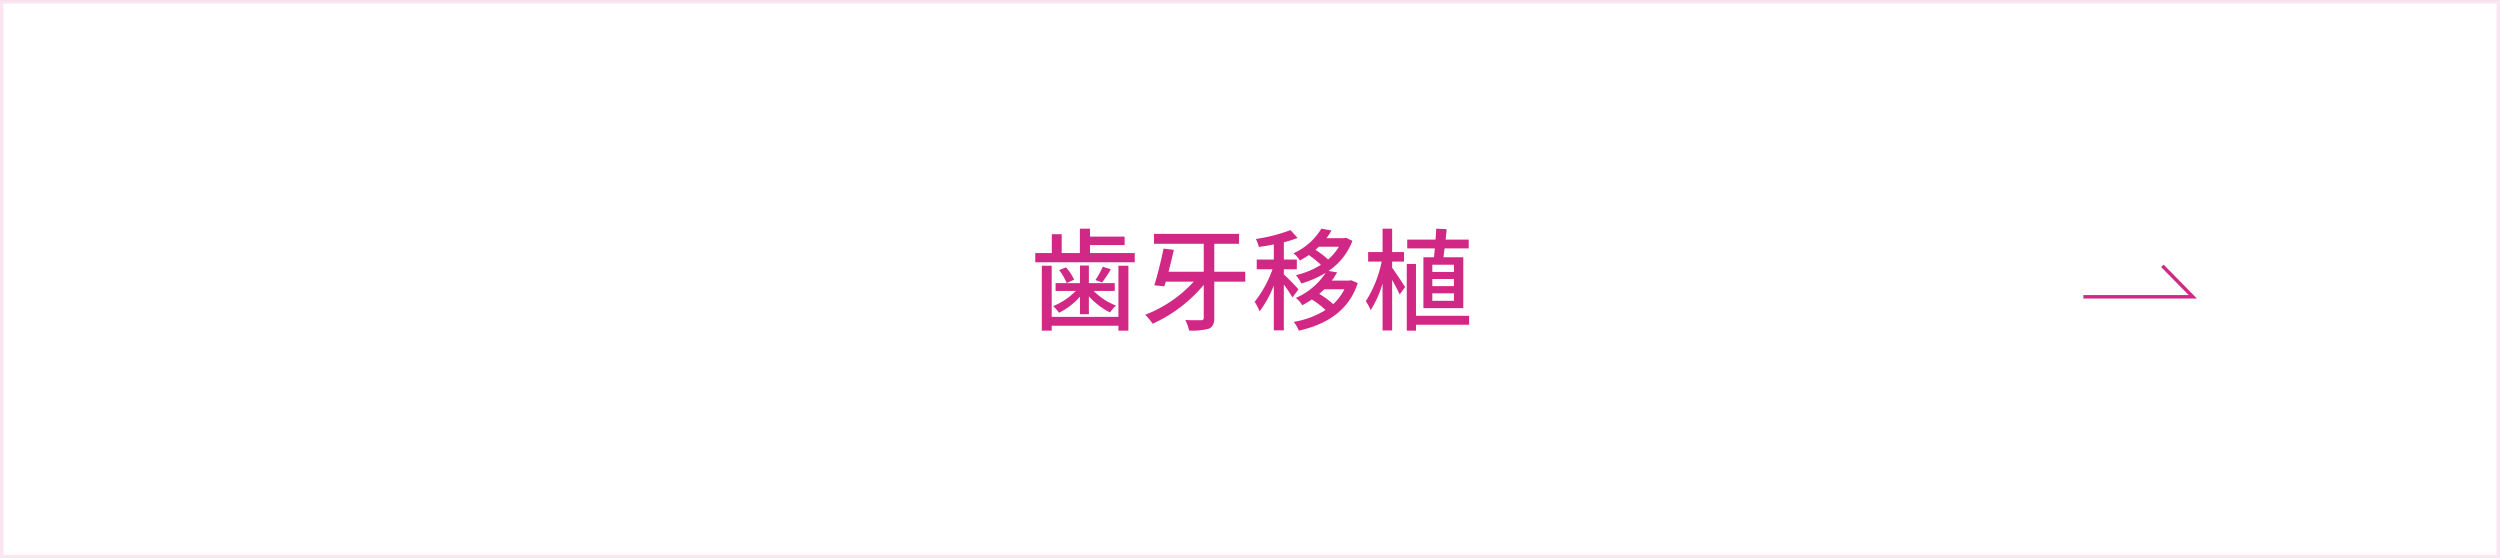 <svg id="歯牙移植" xmlns="http://www.w3.org/2000/svg" width="721" height="161" viewBox="0 0 721 161">
  <rect x="0" y="0" width="721" height="161" fill="#333333" stroke="none"/>
  <defs>
    <style>
      .cls-1 {
        fill: #fff;
        stroke: #fae6f1;
      }

      .cls-1, .cls-2 {
        stroke-width: 1px;
      }

      .cls-1, .cls-2, .cls-3 {
        fill-rule: evenodd;
      }

      .cls-2 {
        fill: none;
        stroke: #d12885;
      }

      .cls-3 {
        fill: #d12885;
      }
    </style>
  </defs>
  <path id="ボタンボックス" class="cls-1" d="M732,7207.01h720v160H732v-160Z" transform="translate(-731.5 -7206.5)"/>
  <path id="矢印" class="cls-2" d="M1332.34,7292.09h31.56l-8.77-8.92" transform="translate(-731.5 -7206.5)"/>
  <path id="歯牙移植-2" data-name="歯牙移植" class="cls-3" d="M1054.05,7297.89h-19.24v-14.76h-2.85v18.73h2.85v-1.41h19.24v1.41h2.88v-18.73h-2.88v14.76Zm-11.08-.77h2.56v-5.15a21.215,21.215,0,0,0,6.09,4.64,12.173,12.173,0,0,1,1.73-1.99,18.51,18.51,0,0,1-6.44-4.22h6.08v-2.24h-7.46v-5.09h-2.56v5.09h-7.04v2.24h5.83a19.113,19.113,0,0,1-6.53,4.38,12.552,12.552,0,0,1,1.69,1.92,19.568,19.568,0,0,0,6.05-4.64v5.06Zm-6.01-12.74a16.418,16.418,0,0,1,2.17,3.75l2.15-.96a13.952,13.952,0,0,0-2.34-3.56Zm12.58-.96a25.036,25.036,0,0,1-2.12,3.84l1.92,0.71a36.427,36.427,0,0,0,2.53-3.81Zm-3.69-3.94v-2.3h9.99v-2.44h-9.99v-2.3h-2.91v7.04h-5.25v-5.44h-2.85v5.44h-4.77v2.66h28.69v-2.66h-12.91Zm44.78,5.38h-8.93v-8.04h7.14v-2.88h-24.53v2.88h14.35v8.04h-10.15c0.54-2.08,1.09-4.35,1.53-6.31l-2.97-.35c-0.68,3.36-1.8,7.84-2.66,10.57l2.88,0.32c0.13-.42.26-0.87,0.42-1.35h8.06a37.205,37.205,0,0,1-13.99,9.54,17.9,17.9,0,0,1,2.15,2.59,41.778,41.778,0,0,0,14.73-11.2v9.48c0,0.51-.23.7-0.81,0.7-0.6,0-2.49.03-4.51-.06a11.851,11.851,0,0,1,1.09,3.04,17.869,17.869,0,0,0,5.73-.55c1.09-.51,1.54-1.37,1.54-3.13v-10.41h8.93v-2.88Zm15.35,5.09a58.288,58.288,0,0,0-4.22-4.32v-1.47h3.74v-2.82h-3.74v-4.96a40.8,40.8,0,0,0,3.97-1.25l-2.05-2.27a47.747,47.747,0,0,1-9.99,2.56,9.319,9.319,0,0,1,.86,2.3c1.38-.19,2.85-0.41,4.32-0.74v4.36h-4.93v2.82h4.55a33.009,33.009,0,0,1-5.15,9.38,16.661,16.661,0,0,1,1.44,2.75,31.445,31.445,0,0,0,4.09-7.46v12.93h2.89v-13.19a40.018,40.018,0,0,1,2.49,3.72Zm13.25-.03a15.374,15.374,0,0,1-3.23,4.29,25.407,25.407,0,0,0-4.03-2.95c0.51-.45.99-0.89,1.47-1.34h5.79Zm-1.6-12.26a14.809,14.809,0,0,1-3.1,3.68,25.218,25.218,0,0,0-3.65-2.79c0.32-.28.67-0.6,0.96-0.89h5.79Zm3.56,9.67-0.55.09h-5.05a22.674,22.674,0,0,0,1.53-2.37l-2.46-.41a18.282,18.282,0,0,0,6.88-8.68l-1.89-.9-0.51.13h-5.09a18.973,18.973,0,0,0,1.44-2.21l-2.91-.54a18.118,18.118,0,0,1-8.04,7.11,8.785,8.785,0,0,1,1.86,2.08c0.93-.52,1.76-1.03,2.56-1.57a26.026,26.026,0,0,1,3.49,2.82,23.654,23.654,0,0,1-7.21,2.97,9.923,9.923,0,0,1,1.54,2.4,28.1,28.1,0,0,0,7.04-3.07,19.543,19.543,0,0,1-8.61,7.24,7.576,7.576,0,0,1,1.86,2.11,22.584,22.584,0,0,0,2.75-1.67,24.7,24.7,0,0,1,3.97,3.04,25.013,25.013,0,0,1-9.19,3.43,9.122,9.122,0,0,1,1.48,2.53c7.84-1.76,14.37-5.64,17-13.73Zm29.63-2.41h-6.24v-2.08h6.24v2.08Zm0,4.1h-6.24v-2.05h6.24v2.05Zm0,4.23h-6.24v-2.15h6.24v2.15Zm-8.81-12.55v14.66h11.5V7280.7h-5.73c0.13-.8.22-1.67,0.35-2.56h6.95v-2.53h-6.66c0.13-1.03.22-2.05,0.29-3.01l-3.01-.16c-0.04.99-.1,2.08-0.2,3.17h-8.16v2.53h7.97c-0.09.89-.16,1.79-0.25,2.56h-3.05Zm-9.02,1.25h3.42v-2.76h-3.42v-6.75h-2.76v6.75h-4.16v2.76h3.91a34.344,34.344,0,0,1-4.58,11.43,14.932,14.932,0,0,1,1.41,2.56,30.034,30.034,0,0,0,3.42-7.69v13.55h2.76v-14.57c0.83,1.5,1.76,3.23,2.17,4.22l1.57-2.17c-0.51-.83-2.88-4.42-3.74-5.57v-1.76Zm22.21,15.62h-15.33v-14.95h-2.66v19.24h2.66v-1.7h15.33v-2.59Z" transform="translate(-731.5 -7206.5)"/>
</svg>
